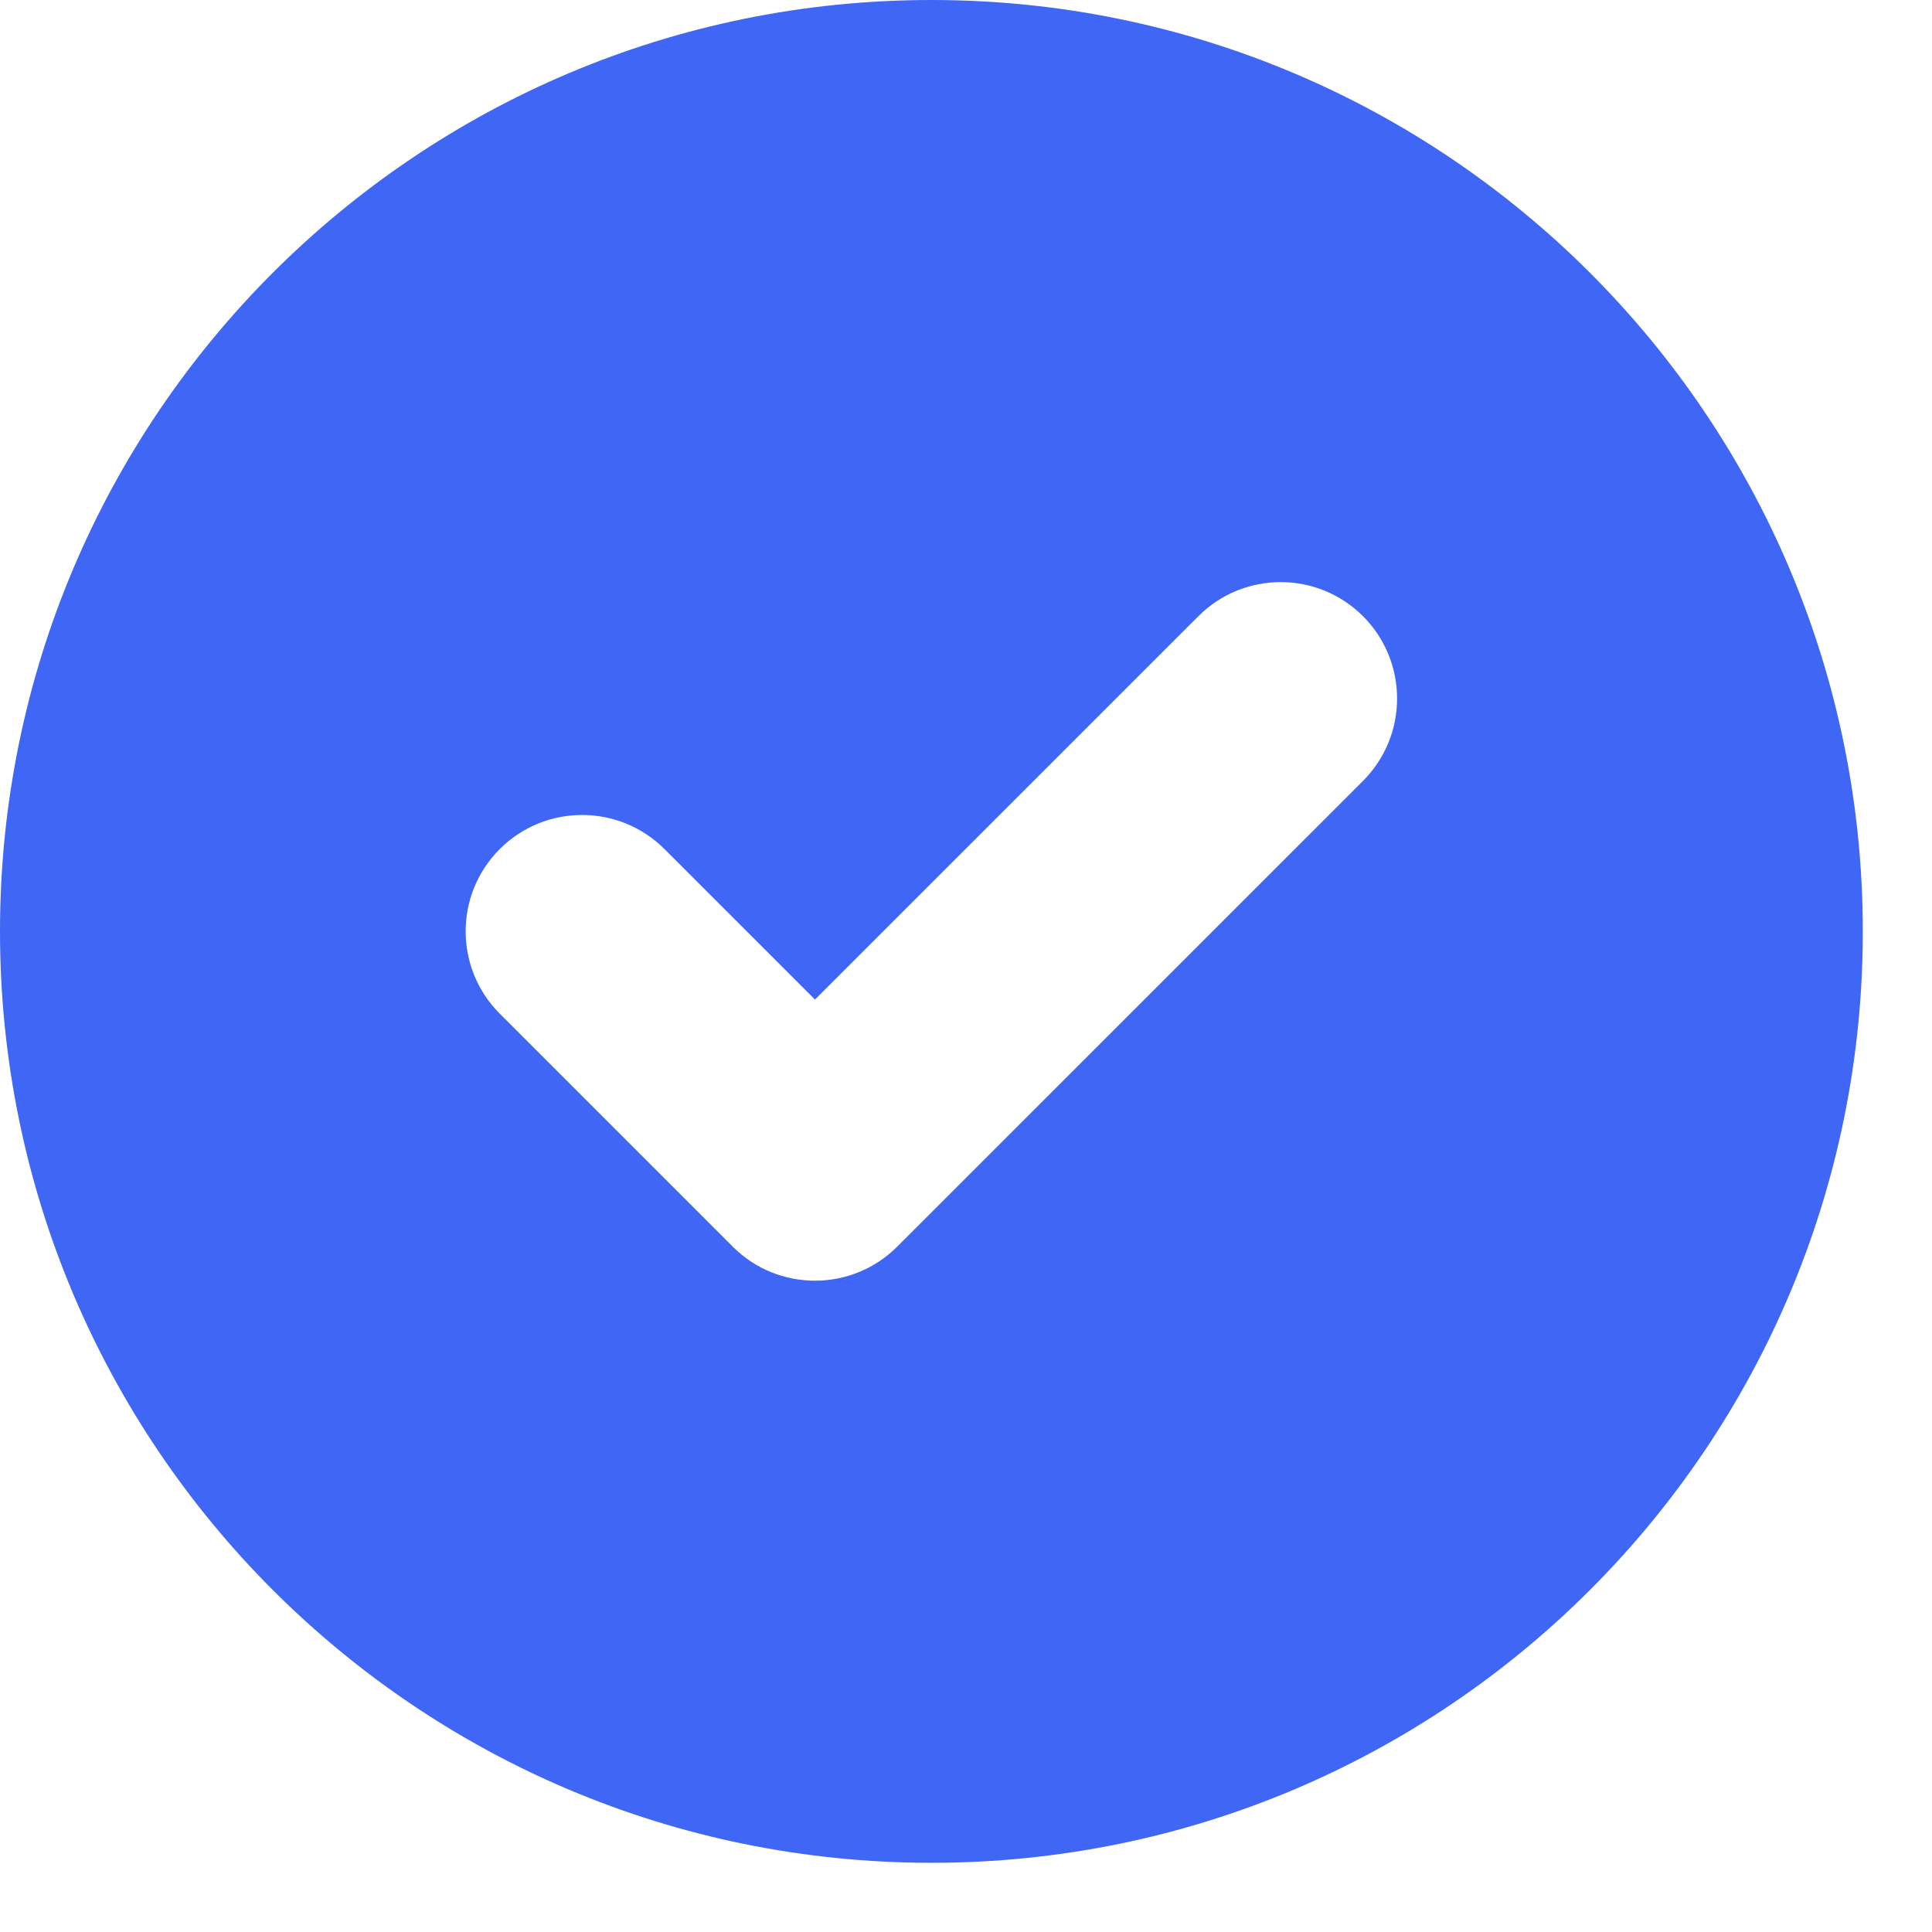 <svg width="22" height="22" viewBox="0 0 22 22" fill="none" xmlns="http://www.w3.org/2000/svg">
<path fill-rule="evenodd" clip-rule="evenodd" d="M10.606 21.212C16.463 21.212 21.212 16.463 21.212 10.606C21.212 4.748 16.463 0 10.606 0C4.748 0 0 4.748 0 10.606C0 16.463 4.748 21.212 10.606 21.212ZM15.521 8.892C16.038 8.374 16.038 7.535 15.521 7.017C15.003 6.499 14.163 6.499 13.646 7.017L9.28 11.382L7.566 9.668C7.048 9.151 6.209 9.151 5.691 9.668C5.173 10.186 5.173 11.025 5.691 11.543L8.343 14.195C8.86 14.713 9.7 14.713 10.217 14.195L15.521 8.892Z" fill="#3F66F4"/>
</svg>
